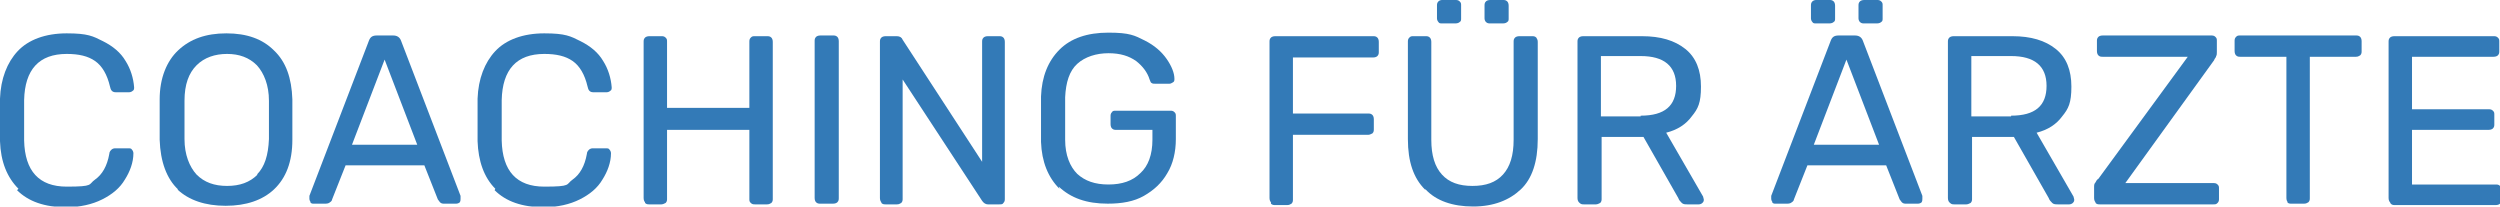 <?xml version="1.0" encoding="UTF-8"?><svg id="uuid-0ee7af1c-3bf5-4735-ab27-401e3aad5e44" xmlns="http://www.w3.org/2000/svg" viewBox="0 0 352.3 29.1"><path d="M2.6,26.6C1,25,.1,22.8,0,19.9c0-.6,0-1.6,0-3s0-2.4,0-3c.1-2.8,1-5.1,2.5-6.7s3.9-2.5,6.9-2.5,3.7.4,5.1,1.1,2.5,1.6,3.2,2.8c.7,1.1,1.1,2.4,1.2,3.7h0c0,.2,0,.4-.2.5-.1.1-.3.2-.5.2h-1.9c-.5,0-.7-.3-.8-.8-.4-1.7-1.1-2.9-2.1-3.6s-2.3-1-4-1c-3.9,0-5.9,2.2-6,6.5,0,.6,0,1.5,0,2.8s0,2.2,0,2.9c.1,4.3,2.1,6.5,6,6.5s3-.3,4-1c1-.7,1.7-1.9,2-3.6,0-.3.2-.5.3-.6.1-.1.3-.2.5-.2h1.9c.2,0,.4,0,.5.2.1.1.2.3.2.5,0,1.3-.5,2.6-1.2,3.7-.7,1.2-1.8,2.1-3.2,2.8s-3.1,1.1-5.1,1.1c-3,0-5.3-.8-6.9-2.4Z" fill="#337ab7" stroke-width="0"/><path d="M25.1,26.7c-1.6-1.5-2.5-3.9-2.6-7,0-.7,0-1.6,0-2.9s0-2.2,0-2.8c0-3,1-5.4,2.6-6.9,1.7-1.6,3.9-2.4,6.8-2.4s5.1.8,6.7,2.4c1.7,1.6,2.5,3.9,2.6,6.9,0,1.3,0,2.3,0,2.8s0,1.5,0,2.9c0,3.1-.9,5.4-2.6,7-1.6,1.5-3.9,2.3-6.8,2.3s-5.2-.8-6.8-2.3ZM36.2,24.6c1.1-1.1,1.6-2.7,1.7-5,0-1.4,0-2.3,0-2.7s0-1.4,0-2.7c0-2.2-.7-3.9-1.7-5-1.1-1.1-2.5-1.6-4.2-1.6s-3.2.5-4.3,1.6c-1.1,1.1-1.7,2.7-1.7,5,0,.7,0,1.6,0,2.7s0,2,0,2.7c0,2.2.7,3.9,1.7,5,1.1,1.1,2.5,1.6,4.3,1.6s3.2-.5,4.3-1.6Z" fill="#337ab7" stroke-width="0"/><path d="M43.8,28.5c-.1-.1-.2-.3-.2-.5s0-.3,0-.4l8.4-21.9c.2-.5.5-.7,1.1-.7h2.3c.5,0,.9.2,1.1.7l8.4,21.9v.4c0,.2,0,.3-.1.5-.1.1-.3.2-.5.2h-1.7c-.2,0-.4,0-.6-.2-.1-.1-.2-.3-.3-.4l-1.9-4.8h-11.1l-1.9,4.8c0,.1-.1.3-.3.4-.1.1-.3.2-.6.2h-1.7c-.2,0-.3,0-.5-.2ZM58.8,20.4l-4.6-12-4.6,12h9.1Z" fill="#337ab7" stroke-width="0"/><path d="M69.8,26.6c-1.6-1.6-2.4-3.9-2.5-6.7,0-.6,0-1.6,0-3s0-2.4,0-3c.1-2.8,1-5.1,2.5-6.7s3.9-2.5,6.9-2.5,3.7.4,5.1,1.1,2.5,1.6,3.2,2.8c.7,1.1,1.1,2.4,1.2,3.7h0c0,.2,0,.4-.2.5-.1.1-.3.2-.5.2h-1.9c-.5,0-.7-.3-.8-.8-.4-1.7-1.1-2.9-2.1-3.6s-2.3-1-4-1c-3.9,0-5.9,2.2-6,6.5,0,.6,0,1.5,0,2.8s0,2.2,0,2.9c.1,4.3,2.1,6.5,6,6.5s3-.3,4-1c1-.7,1.7-1.9,2-3.6,0-.3.2-.5.3-.6.1-.1.3-.2.5-.2h1.9c.2,0,.4,0,.5.2.1.1.2.3.2.5,0,1.3-.5,2.6-1.2,3.7-.7,1.2-1.8,2.1-3.2,2.8s-3.1,1.1-5.1,1.1c-3,0-5.3-.8-6.9-2.4Z" fill="#337ab7" stroke-width="0"/><path d="M90.9,28.5c-.1-.1-.2-.3-.2-.6V5.9c0-.2,0-.4.2-.6.1-.1.3-.2.6-.2h1.7c.2,0,.4,0,.6.2s.2.3.2.6v9.3h11.6V5.9c0-.2,0-.4.2-.6s.3-.2.6-.2h1.7c.2,0,.4,0,.6.2.1.1.2.3.2.6v22.1c0,.2,0,.4-.2.6-.2.1-.3.2-.6.2h-1.7c-.2,0-.4,0-.6-.2s-.2-.3-.2-.6v-9.7h-11.6v9.7c0,.2,0,.4-.2.6-.2.1-.4.2-.6.2h-1.7c-.2,0-.4,0-.6-.2Z" fill="#337ab7" stroke-width="0"/><path d="M115,28.5c-.1-.1-.2-.3-.2-.6V5.8c0-.2,0-.4.2-.6.1-.1.3-.2.6-.2h1.8c.2,0,.4,0,.6.2.1.1.2.3.2.6v22.1c0,.2,0,.4-.2.6-.1.1-.3.2-.6.2h-1.8c-.2,0-.4,0-.6-.2Z" fill="#337ab7" stroke-width="0"/><path d="M124.2,28.5c-.1-.1-.2-.3-.2-.6V5.9c0-.2,0-.4.2-.6.1-.1.3-.2.6-.2h1.6c.4,0,.7.2.8.5l11.2,17.2V5.9c0-.2,0-.4.2-.6.1-.1.3-.2.6-.2h1.6c.2,0,.4,0,.6.2.1.1.2.3.2.6v22.1c0,.2,0,.4-.2.6-.1.2-.3.2-.6.2h-1.6c-.3,0-.6-.2-.8-.5l-11.2-17.1v16.8c0,.2,0,.4-.2.6-.2.1-.3.2-.6.2h-1.6c-.2,0-.4,0-.6-.2Z" fill="#337ab7" stroke-width="0"/><path d="M149.3,26.6c-1.6-1.6-2.5-3.8-2.6-6.6,0-.7,0-1.7,0-3.2s0-2.5,0-3.2c.1-2.8,1-5,2.6-6.6s3.9-2.4,6.9-2.4,3.7.4,5.1,1.1,2.4,1.6,3.1,2.6c.7,1,1.1,2,1.1,2.8h0c0,.2,0,.4-.2.5s-.3.2-.5.2h-2c-.2,0-.4,0-.5-.1-.1,0-.2-.2-.3-.5-.3-1-1-1.9-1.9-2.6-1-.7-2.2-1.1-3.9-1.1s-3.3.5-4.4,1.5-1.6,2.6-1.7,4.7c0,.7,0,1.7,0,3s0,2.3,0,3c0,2.2.7,3.8,1.7,4.8,1.1,1,2.5,1.5,4.4,1.5s3.4-.5,4.5-1.6c1.1-1,1.7-2.6,1.7-4.7v-1.4h-5.1c-.2,0-.4,0-.6-.2-.1-.1-.2-.3-.2-.6v-1.1c0-.2,0-.4.2-.6.1-.2.3-.2.6-.2h7.6c.2,0,.4,0,.6.2s.2.3.2.6v3.2c0,1.8-.4,3.5-1.2,4.8-.8,1.4-1.9,2.4-3.3,3.2-1.4.8-3.1,1.1-5.1,1.1-3,0-5.2-.8-6.9-2.4Z" fill="#337ab7" stroke-width="0"/><path d="M179.1,28.5c-.1-.1-.2-.3-.2-.6V5.9c0-.2,0-.4.2-.6.1-.1.3-.2.6-.2h13.8c.2,0,.4,0,.6.2.1.1.2.3.2.6v1.4c0,.2,0,.4-.2.6-.1.1-.3.2-.6.2h-11.3v7.9h10.6c.2,0,.4,0,.6.2.1.1.2.3.2.6v1.4c0,.2,0,.4-.2.6-.2.1-.4.2-.6.2h-10.6v9.1c0,.2,0,.4-.2.6-.2.1-.3.2-.6.2h-1.7c-.2,0-.4,0-.6-.2Z" fill="#337ab7" stroke-width="0"/><path d="M200.8,26.7c-1.6-1.6-2.4-3.9-2.4-7.1V5.9c0-.2,0-.4.2-.6s.3-.2.6-.2h1.7c.2,0,.4,0,.6.2.1.1.2.3.2.6v13.8c0,2.2.5,3.8,1.5,4.9,1,1.1,2.4,1.6,4.3,1.6s3.3-.5,4.3-1.6c1-1.1,1.5-2.7,1.5-4.9V5.9c0-.2,0-.4.2-.6.1-.1.3-.2.6-.2h1.8c.2,0,.4,0,.6.2.1.2.2.3.2.6v13.7c0,3.2-.8,5.6-2.4,7.1s-3.8,2.4-6.7,2.4-5.2-.8-6.7-2.4ZM202.7,3.1c-.1-.1-.2-.3-.2-.5V.8c0-.2,0-.4.2-.6.1-.1.3-.2.5-.2h1.9c.2,0,.4,0,.6.2s.2.3.2.6v1.8c0,.2,0,.4-.2.5-.1.1-.3.2-.6.2h-1.9c-.2,0-.4,0-.5-.2ZM209.4,3.1c-.1-.1-.2-.3-.2-.5V.8c0-.2,0-.4.2-.6.1-.1.3-.2.6-.2h1.8c.2,0,.4,0,.6.2.1.1.2.3.2.6v1.8c0,.2,0,.4-.2.5-.1.1-.3.2-.6.2h-1.8c-.2,0-.4,0-.6-.2Z" fill="#337ab7" stroke-width="0"/><path d="M222.5,28.5c-.1-.1-.2-.3-.2-.6V5.9c0-.2,0-.4.2-.6.1-.1.3-.2.6-.2h8.3c2.6,0,4.6.6,6.1,1.8,1.5,1.2,2.2,3,2.2,5.3s-.4,3.1-1.3,4.2c-.8,1.1-2,1.9-3.6,2.3l5.2,9c0,.1.1.3.1.4,0,.2,0,.3-.2.5-.1.1-.3.2-.5.2h-1.6c-.3,0-.6,0-.8-.2-.2-.2-.4-.4-.5-.7l-4.9-8.6h-5.9v8.7c0,.2,0,.4-.2.6-.2.1-.4.2-.6.2h-1.7c-.2,0-.4,0-.6-.2ZM231.2,16.3c3.4,0,5-1.4,5-4.2s-1.7-4.2-5-4.2h-5.6v8.5h5.6Z" fill="#337ab7" stroke-width="0"/><path d="M249.8,28.5c-.1-.1-.2-.3-.2-.5s0-.3,0-.4l8.4-21.9c.2-.5.5-.7,1.1-.7h2.3c.5,0,.9.2,1.1.7l8.4,21.9v.4c0,.2,0,.3-.1.5-.1.1-.3.2-.5.2h-1.7c-.2,0-.4,0-.6-.2-.1-.1-.2-.3-.3-.4l-1.9-4.8h-11.1l-1.9,4.8c0,.1-.1.3-.3.4-.1.1-.3.2-.6.2h-1.7c-.2,0-.3,0-.5-.2ZM255.4,3.1c-.1-.1-.2-.3-.2-.5V.8c0-.2,0-.4.2-.6.1-.1.3-.2.5-.2h1.9c.2,0,.4,0,.6.2.1.1.2.3.2.6v1.8c0,.2,0,.4-.2.5-.1.1-.3.2-.6.2h-1.9c-.2,0-.4,0-.5-.2ZM264.8,20.4l-4.6-12-4.6,12h9.1ZM262.1,3.1c-.1-.1-.2-.3-.2-.5V.8c0-.2,0-.4.2-.6.1-.1.3-.2.6-.2h1.8c.2,0,.4,0,.6.2s.2.3.2.6v1.8c0,.2,0,.4-.2.5-.1.1-.3.2-.6.2h-1.8c-.2,0-.4,0-.6-.2Z" fill="#337ab7" stroke-width="0"/><path d="M274.7,28.5c-.1-.1-.2-.3-.2-.6V5.9c0-.2,0-.4.2-.6.1-.1.3-.2.6-.2h8.3c2.6,0,4.6.6,6.1,1.8,1.5,1.2,2.2,3,2.2,5.3s-.4,3.1-1.3,4.2c-.8,1.1-2,1.9-3.6,2.3l5.2,9c0,.1.1.3.1.4,0,.2,0,.3-.2.5-.1.1-.3.2-.5.2h-1.6c-.3,0-.6,0-.8-.2-.2-.2-.4-.4-.5-.7l-4.9-8.6h-5.9v8.7c0,.2,0,.4-.2.6-.2.1-.4.2-.6.2h-1.7c-.2,0-.4,0-.6-.2ZM283.4,16.3c3.4,0,5-1.4,5-4.2s-1.7-4.2-5-4.2h-5.6v8.5h5.6Z" fill="#337ab7" stroke-width="0"/><path d="M295.3,28.5c-.1-.1-.2-.3-.2-.6v-1.5c0-.3,0-.5.2-.7.1-.2.2-.4.4-.5l12.6-17.2h-12c-.2,0-.4,0-.6-.2-.1-.1-.2-.3-.2-.6v-1.4c0-.2,0-.4.2-.6.1-.1.3-.2.6-.2h15.3c.2,0,.4,0,.6.2s.2.3.2.6v1.5c0,.2,0,.5-.1.6,0,.2-.2.3-.3.6l-12.5,17.3h12.4c.2,0,.4,0,.6.2s.2.3.2.6v1.4c0,.2,0,.4-.2.6s-.3.2-.6.2h-16c-.2,0-.4,0-.6-.2Z" fill="#337ab7" stroke-width="0"/><path d="M322.4,28.5c-.1-.1-.2-.3-.2-.6V8h-6.5c-.2,0-.4,0-.6-.2-.1-.1-.2-.3-.2-.6v-1.4c0-.2,0-.4.2-.6s.3-.2.6-.2h16.3c.2,0,.4,0,.6.2.1.1.2.3.2.6v1.4c0,.2,0,.4-.2.6-.2.1-.3.2-.6.2h-6.5v19.9c0,.2,0,.4-.2.6-.2.1-.3.2-.6.2h-1.8c-.2,0-.4,0-.6-.2Z" fill="#337ab7" stroke-width="0"/><path d="M336.8,28.5c-.1-.1-.2-.3-.2-.6V5.9c0-.2,0-.4.2-.6.1-.1.3-.2.6-.2h14c.2,0,.4,0,.6.2s.2.3.2.6v1.3c0,.2,0,.4-.2.6-.1.1-.3.2-.6.2h-11.5v7.4h10.8c.2,0,.4,0,.6.2s.2.3.2.6v1.3c0,.2,0,.4-.2.6-.1.1-.3.2-.6.2h-10.8v7.7h11.8c.2,0,.4,0,.6.2.1.1.2.3.2.6v1.3c0,.2,0,.4-.2.6-.1.1-.3.2-.6.2h-14.2c-.2,0-.4,0-.6-.2Z" fill="#337ab7" stroke-width="0"/></svg>